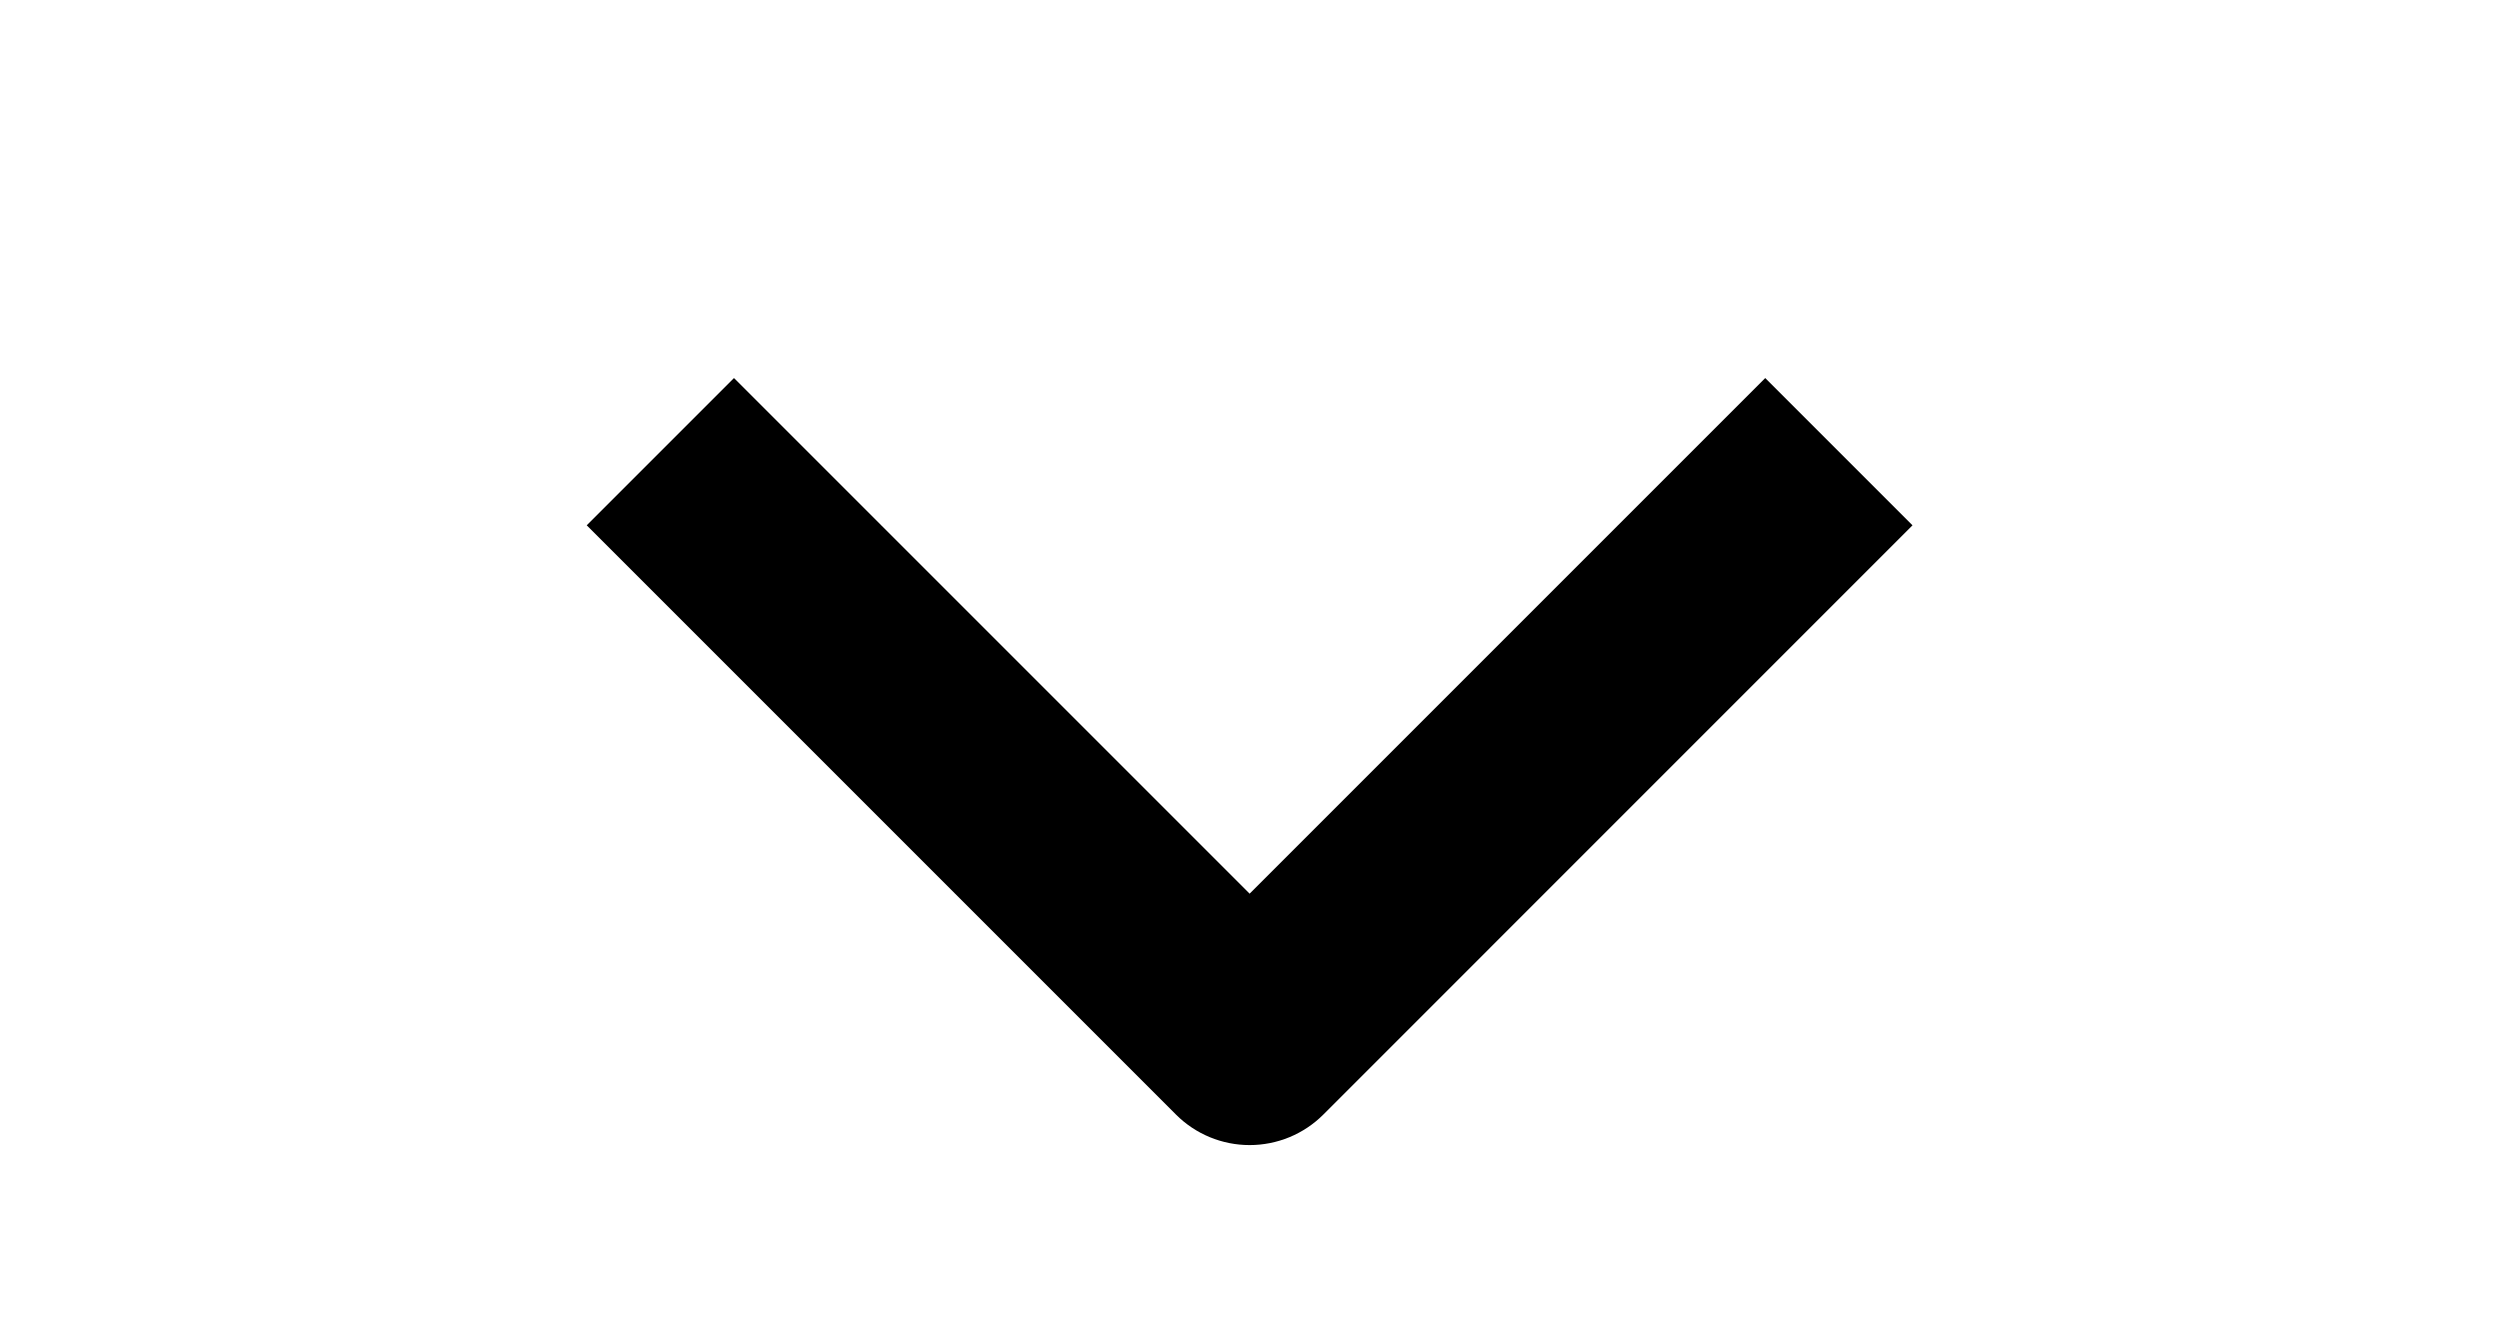 <svg width="32" height="17" viewBox="0 0 32 17" fill="none" xmlns="http://www.w3.org/2000/svg">
<g clip-path="url(#clip0_4069_3135)">
<path fill-rule="evenodd" clip-rule="evenodd" d="M15.053 14.267L7.51 6.724L9.395 4.839L15.995 11.439L22.595 4.839L24.48 6.724L16.938 14.267C16.688 14.517 16.349 14.657 15.995 14.657C15.642 14.657 15.303 14.517 15.053 14.267Z" fill="black"/>
</g>
<defs>
<clipPath id="clip0_4069_3135">
<rect width="16" height="32" fill="white" transform="translate(32 0.725) rotate(90)"/>
</clipPath>
</defs>
</svg>
